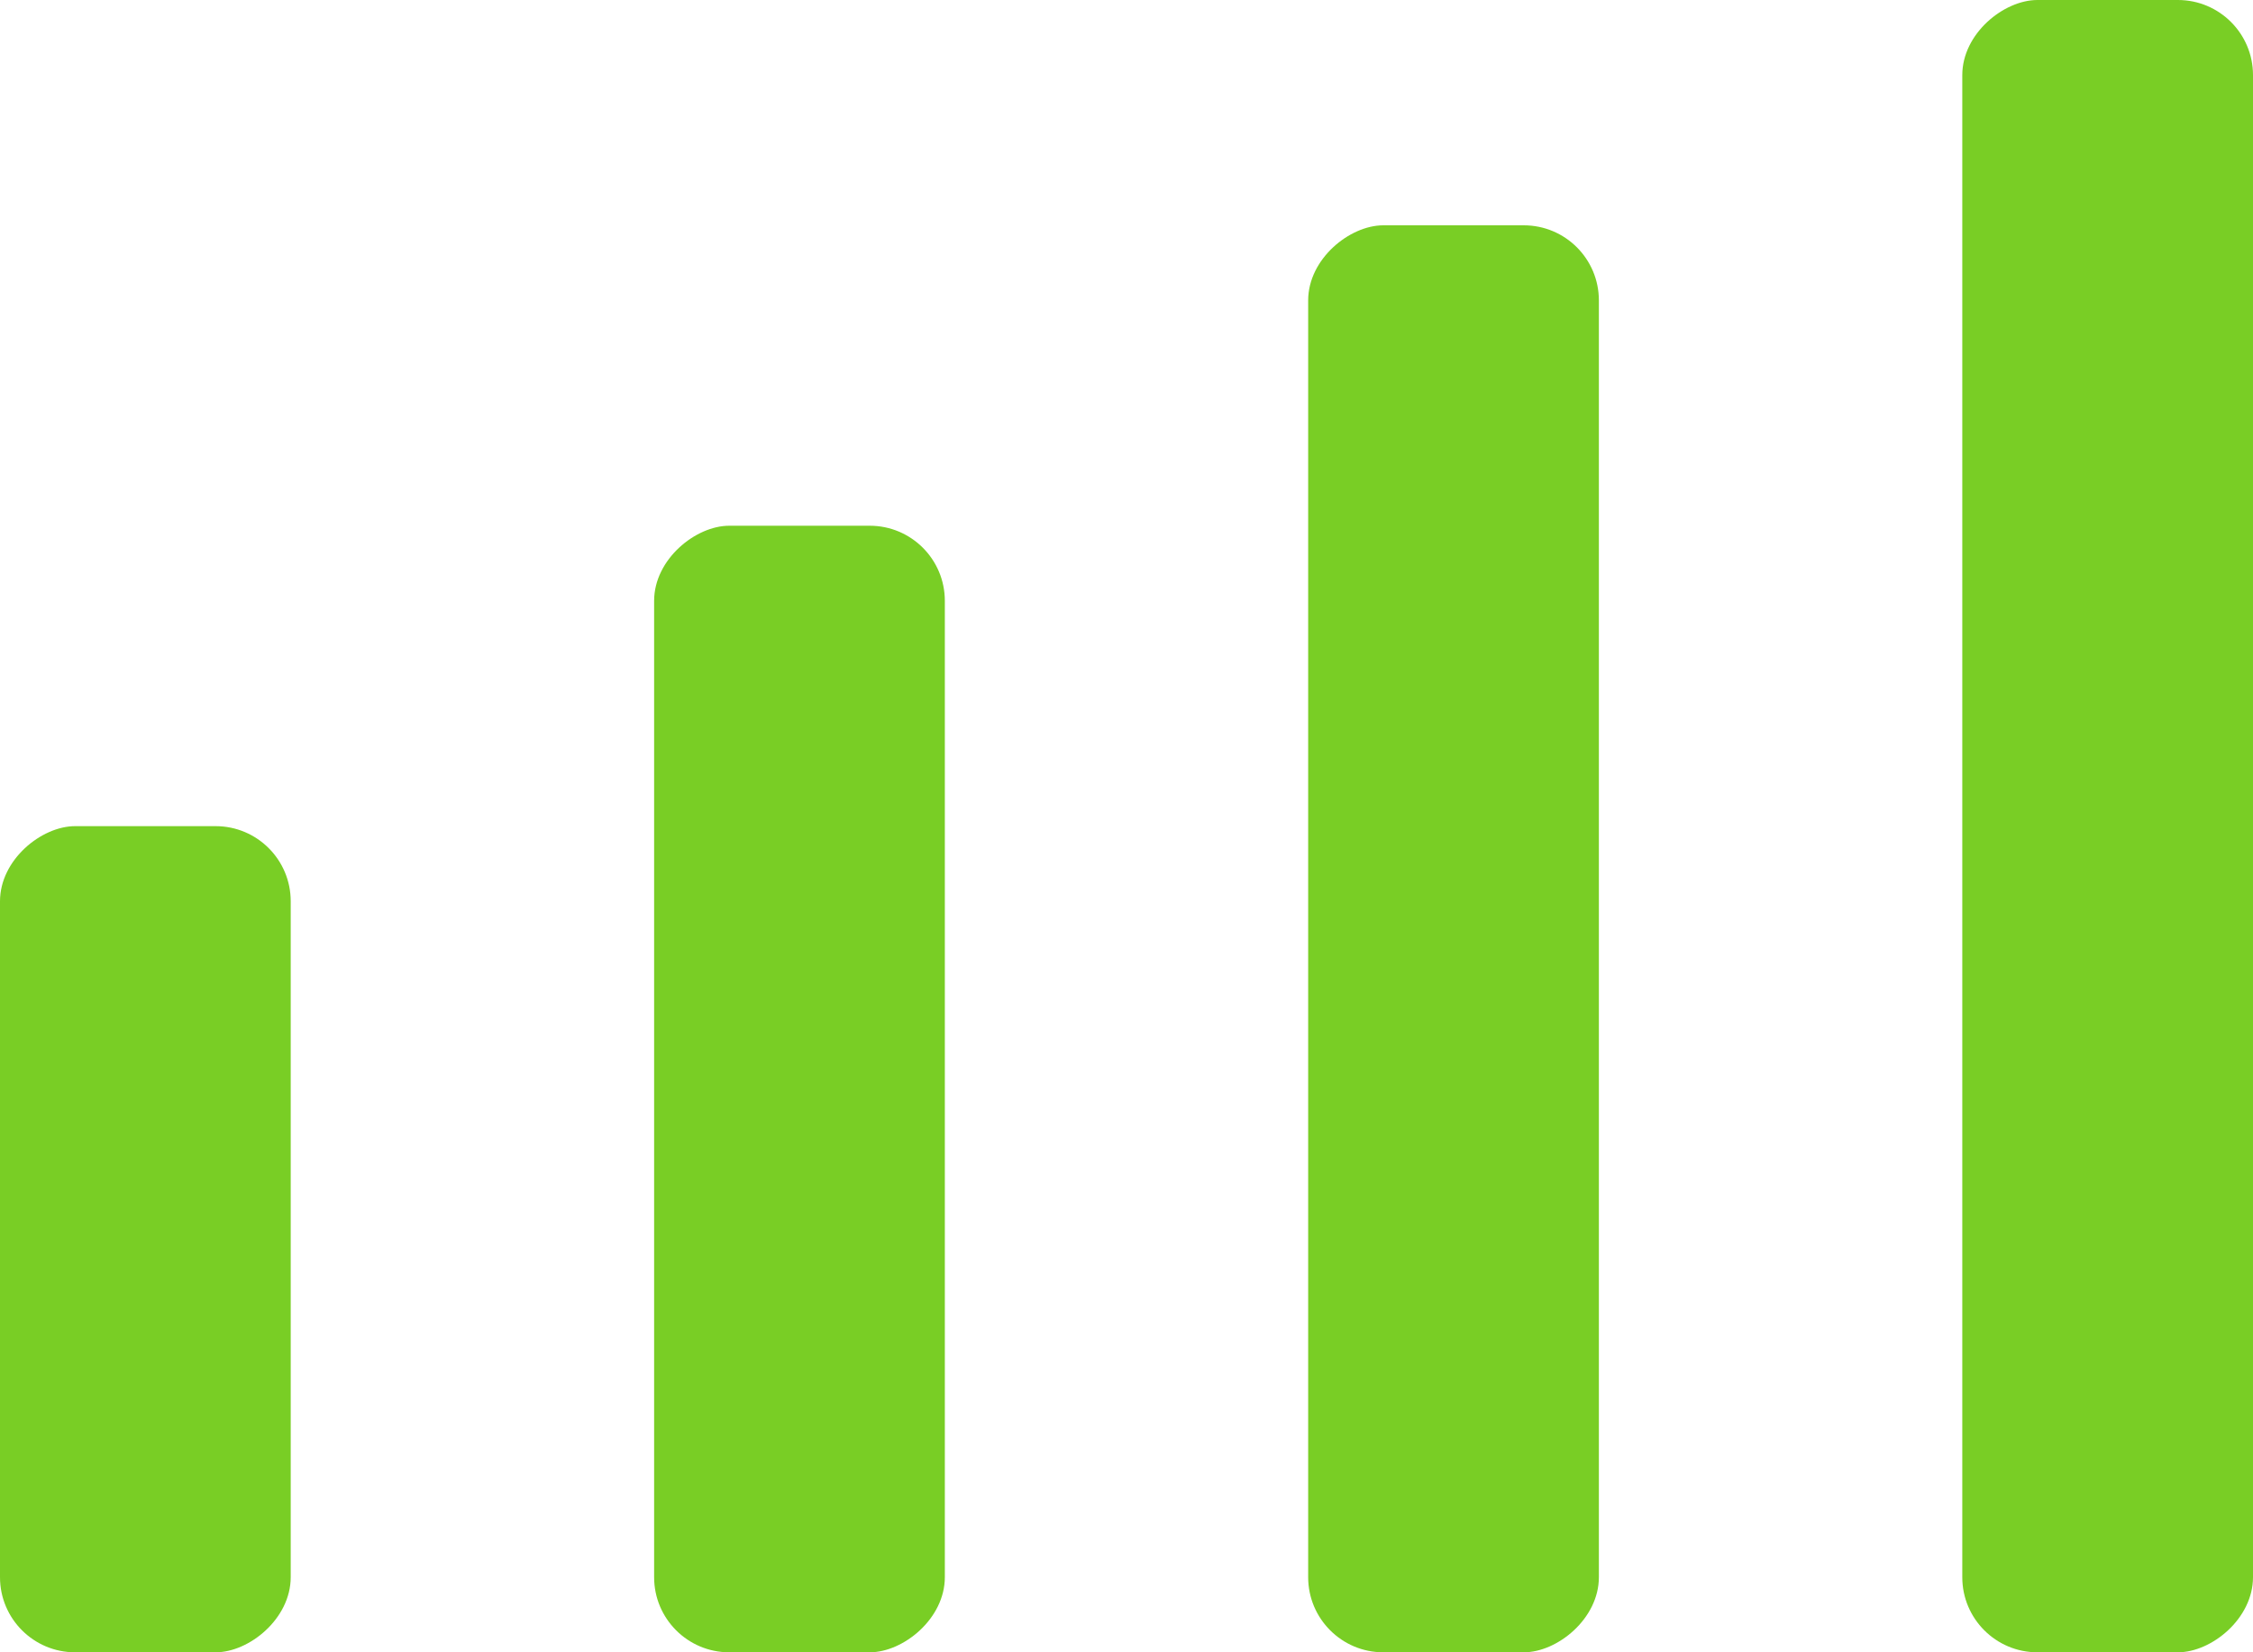 <svg width="30" height="22" viewBox="0 0 30 22" fill="none" xmlns="http://www.w3.org/2000/svg">
<rect x="3.871" y="11" width="11" height="3.871" rx="1" transform="rotate(90 3.871 11)" fill="#79CE25"/>
<rect x="12.581" y="7" width="15" height="3.871" rx="1" transform="rotate(90 12.581 7)" fill="#79CE25"/>
<rect x="21.29" y="3" width="19" height="3.871" rx="1" transform="rotate(90 21.29 3)" fill="#79CE25"/>
<rect x="30" width="22" height="3.871" rx="1" transform="rotate(90 30 0)" fill="#79CE25"/>
</svg>
